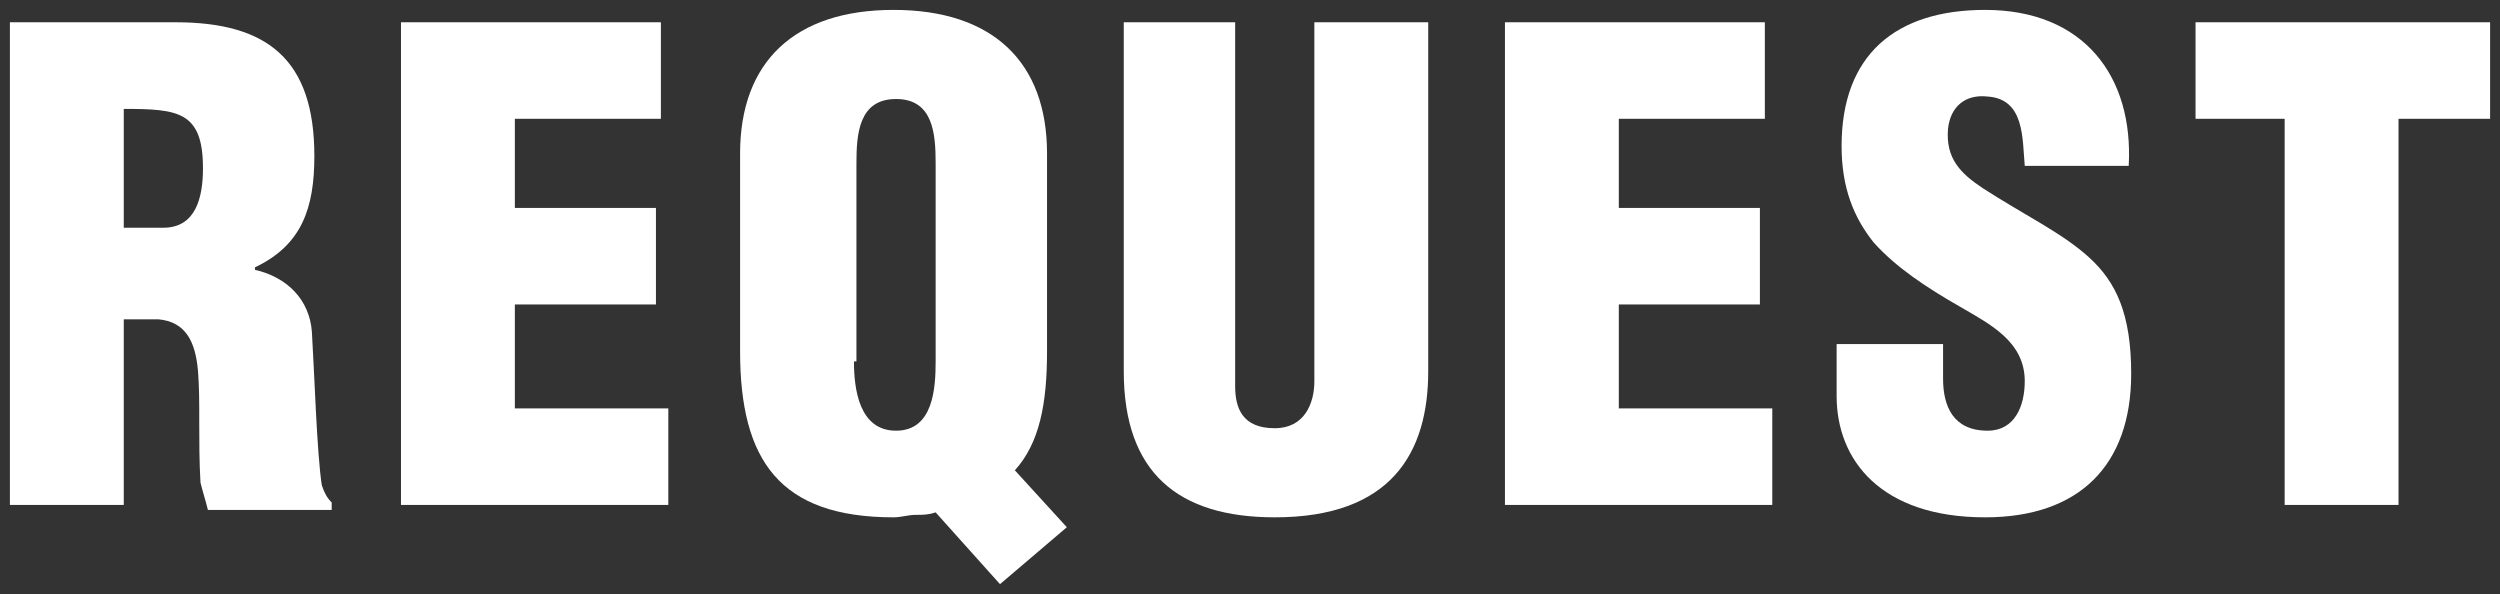 <?xml version="1.0" encoding="utf-8"?>
<!-- Generator: Adobe Illustrator 27.9.2, SVG Export Plug-In . SVG Version: 6.00 Build 0)  -->
<svg version="1.1" id="レイヤー_1" xmlns="http://www.w3.org/2000/svg" xmlns:xlink="http://www.w3.org/1999/xlink" x="0px"
	 y="0px" viewBox="0 0 101 24" style="enable-background:new 0 0 101 24;" xml:space="preserve">
<rect x="0" y="0" width="101" height="24" fill="#333333" stroke="none"/>
<style type="text/css">
	.st0{fill:#FFFFFF;}
</style>
<g>
	<g>
		<g>
			<g>
				<path class="st0" d="M5,20.4H0.4V0.9h6.7c3.7,0,5.6,1.5,5.6,5.4c0,2.1-0.5,3.6-2.4,4.5v0.1c1.3,0.3,2.2,1.2,2.3,2.5
					c0.1,1.6,0.2,4.9,0.4,6.2c0.1,0.3,0.2,0.5,0.4,0.7v0.3h-5c-0.1-0.4-0.2-0.7-0.3-1.1c-0.1-1.7,0-3.3-0.1-4.5
					c-0.1-1.2-0.5-2-1.6-2.1H5V20.4z M5,9.2h1.6c1.3,0,1.6-1.2,1.6-2.4c0-2.3-1-2.4-3.2-2.4V9.2z"/>
				<path class="st0" d="M16.2,20.4V0.9h10.5v3.9h-5.9v3.6h5.7v3.9h-5.7v4.2H27v3.9H16.2z"/>
				<path class="st0" d="M42.3,14.2c0,2.1-0.3,3.7-1.3,4.8l2.1,2.3l-2.7,2.3l-2.6-2.9c-0.3,0.1-0.5,0.1-0.8,0.1
					c-0.3,0-0.6,0.1-0.9,0.1c-4.6,0-6.2-2.3-6.2-6.7V6.2c0-3.7,2.2-5.8,6.2-5.8s6.2,2.1,6.2,5.8V14.2z M34.5,14.6
					c0,1.1,0.2,2.8,1.7,2.8s1.6-1.7,1.6-2.8v-8c0-1.2-0.1-2.6-1.6-2.6c-1.5,0-1.6,1.4-1.6,2.6V14.6z"/>
				<path class="st0" d="M45.3,0.9h4.6v14.7c0,0.9,0.3,1.7,1.6,1.7c1.2,0,1.6-1,1.6-1.9V0.9h4.6V15c0,3.3-1.5,5.9-6.2,5.9
					c-3.9,0-6.1-1.8-6.1-5.9V0.9z"/>
				<path class="st0" d="M60.8,20.4V0.9h10.5v3.9h-5.9v3.6h5.7v3.9h-5.7v4.2h6.2v3.9H60.8z"/>
				<path class="st0" d="M78.5,13.9v1.4c0,1.1,0.4,2.1,1.8,2.1c1.1,0,1.5-1,1.5-2c0-1.6-1.4-2.3-2.6-3c-1.4-0.8-2.6-1.6-3.5-2.6
					c-0.8-1-1.3-2.2-1.3-3.9c0-3.7,2.2-5.5,5.8-5.5c4,0,6,2.7,5.8,6.3h-4.2c-0.1-1.1,0-2.7-1.5-2.8c-0.9-0.1-1.5,0.4-1.6,1.3
					c-0.1,1.2,0.5,1.8,1.4,2.4c1.7,1.1,3.2,1.8,4.3,2.8s1.7,2.3,1.7,4.7c0,3.7-2.1,5.8-5.9,5.8c-4.2,0-6-2.3-6-4.9v-2.1H78.5z"/>
				<path class="st0" d="M88.7,0.9h11.9v3.9h-3.7v15.6h-4.6V4.8h-3.6V0.9z"/>
			</g>
		</g>
	</g>
</g>
</svg>
